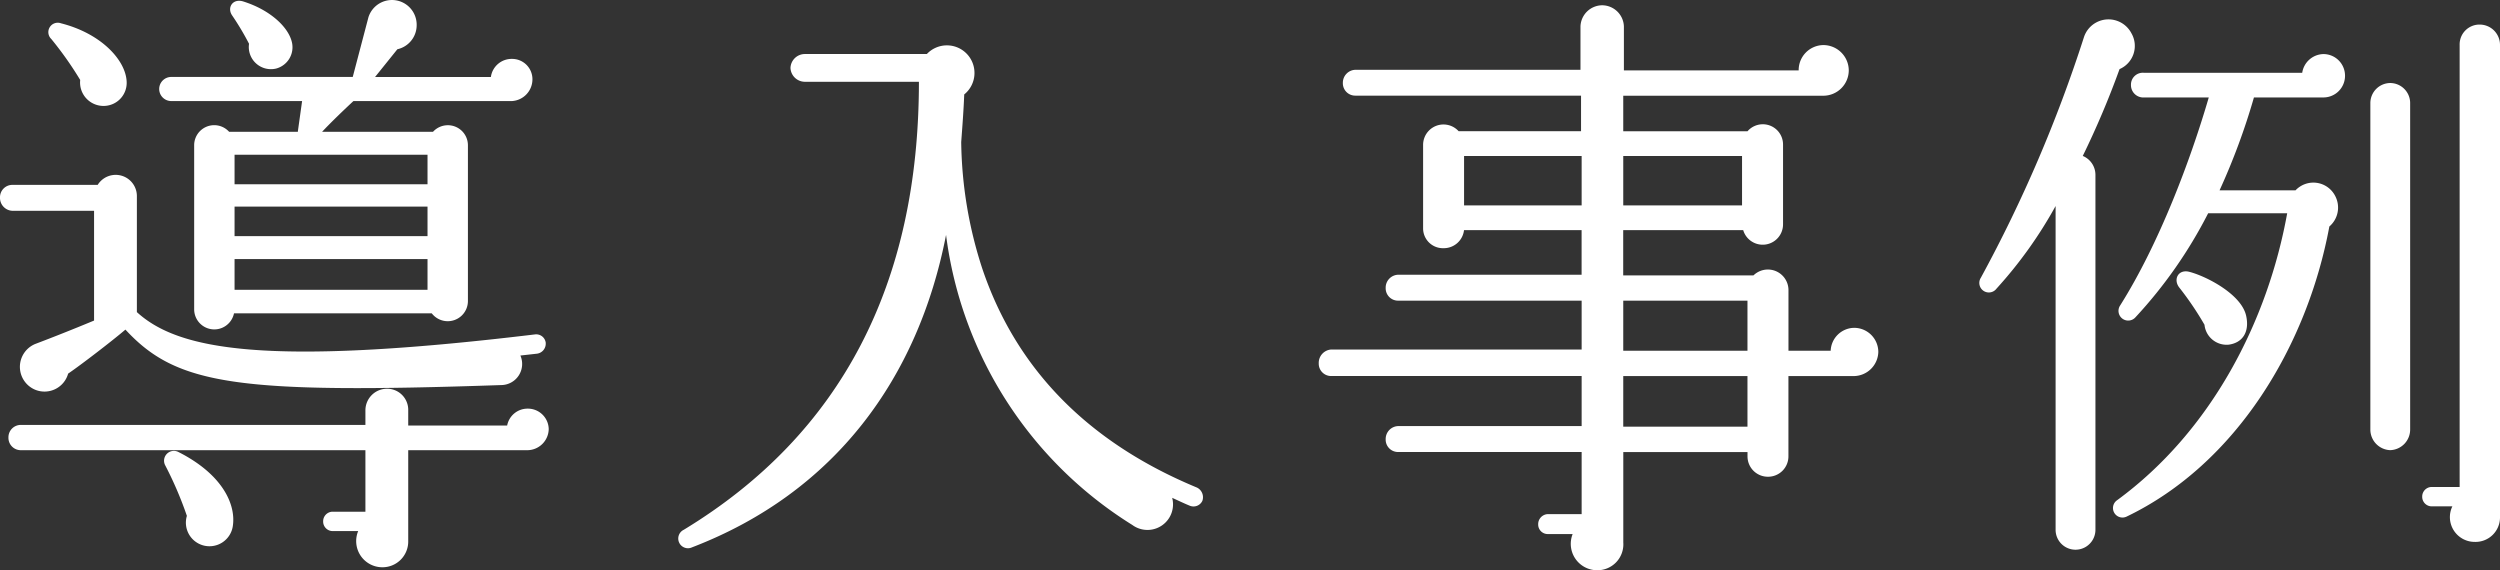 <svg xmlns="http://www.w3.org/2000/svg" width="232.176" height="52.954" viewBox="0 0 232.176 52.954"><rect x="0" y="0" width="232.176" height="52.954" fill="#333333" stroke="none"/><path d="M52.136-39.816a1.888,1.888,0,0,0-1.9-1.9,1.945,1.945,0,0,0-1.96,1.68H37.52l2.072-2.576a2.289,2.289,0,0,0,1.792-2.24,2.293,2.293,0,0,0-4.48-.728L35.448-40.04H18.592a1.123,1.123,0,0,0-1.12,1.12,1.123,1.123,0,0,0,1.12,1.12H30.744L30.352-35v.056H23.968a1.863,1.863,0,0,0-3.248,1.232V-18.48a1.869,1.869,0,0,0,3.7.392H42.784a1.874,1.874,0,0,0,3.36-1.12v-14.5A1.863,1.863,0,0,0,42.9-34.944h-10.3c.84-.9,2.184-2.184,2.912-2.856H50.232A2.024,2.024,0,0,0,52.136-39.816ZM29.792-43.288c-.336-1.4-2.016-2.968-4.48-3.752-1.008-.336-1.568.56-1.064,1.288a25.076,25.076,0,0,1,1.568,2.632,2.057,2.057,0,0,0,2.52,2.3A2.047,2.047,0,0,0,29.792-43.288Zm-15.344,3.64c-.112-1.96-2.352-4.424-6.1-5.376a.875.875,0,0,0-.9,1.456,32.353,32.353,0,0,1,2.688,3.808,2.178,2.178,0,0,0,2.3,2.408A2.143,2.143,0,0,0,14.448-39.648Zm10.024,6.832h17.92v2.744H24.472Zm28.9,17.472a.892.892,0,0,0-1.008-.784C27.216-13.1,19.208-14.728,15.4-18.2V-28.952a1.968,1.968,0,0,0-3.64-1.064h-7.9A1.148,1.148,0,0,0,2.688-28.84a1.2,1.2,0,0,0,1.176,1.232h7.56v10.192c-2.016.84-3.864,1.568-5.488,2.184a2.3,2.3,0,0,0,.056,4.256,2.277,2.277,0,0,0,3.024-1.512c1.232-.84,4.144-3.08,5.32-4.088,4.76,5.152,10.36,5.992,34.888,5.152a1.959,1.959,0,0,0,1.792-2.744l1.512-.168A.935.935,0,0,0,53.368-15.344ZM24.472-28h17.92v2.744H24.472Zm0,4.872h17.92v2.856H24.472ZM53.648-7.336a1.936,1.936,0,0,0-1.96-1.9,1.927,1.927,0,0,0-1.9,1.568H40.6v-1.4a1.961,1.961,0,0,0-1.96-2.016,2.008,2.008,0,0,0-2.016,2.016v1.344H4.648A1.148,1.148,0,0,0,3.472-6.552,1.148,1.148,0,0,0,4.648-5.376H36.624V.336H33.6a.885.885,0,0,0-.9.9.885.885,0,0,0,.9.9h2.352a2.43,2.43,0,0,0,2.24,3.36A2.39,2.39,0,0,0,40.6,3.08V-5.376H51.632A2,2,0,0,0,53.648-7.336ZM24.3,1.736c.336-1.96-.84-4.816-5.04-6.944a.913.913,0,0,0-1.232,1.232,33.963,33.963,0,0,1,2.016,4.7A2.191,2.191,0,1,0,24.3,1.736ZM114.352-.672a1,1,0,0,0-.5-1.232c-10.136-4.2-16.8-11.032-19.936-20.328a39.26,39.26,0,0,1-1.96-11.76c.112-1.512.224-2.968.28-4.424a2.554,2.554,0,0,0,.952-1.96,2.56,2.56,0,0,0-4.424-1.792H77.392A1.342,1.342,0,0,0,76.1-40.88a1.342,1.342,0,0,0,1.288,1.288h10.64c0,18.7-7.168,32.7-21.84,41.608a.9.9,0,1,0,.784,1.624c13.272-5.1,21-15.736,23.576-29.008a37.273,37.273,0,0,0,17.3,26.936,2.373,2.373,0,0,0,3.7-2.52c.5.224,1.064.5,1.624.728A.908.908,0,0,0,114.352-.672ZM177.128-14.5a2.247,2.247,0,0,0-2.24-2.24,2.213,2.213,0,0,0-2.184,2.128h-3.92v-5.656a1.913,1.913,0,0,0-3.248-1.344h-12.1v-4.2h11.144a1.889,1.889,0,0,0,3.7-.56v-7.392a1.879,1.879,0,0,0-3.3-1.232H153.44v-3.3h18.592a2.366,2.366,0,0,0,2.352-2.352,2.366,2.366,0,0,0-2.352-2.352,2.319,2.319,0,0,0-2.3,2.352H153.5v-4.088a2.034,2.034,0,0,0-2.016-1.96,2.034,2.034,0,0,0-2.016,1.96v4.032H128.576A1.2,1.2,0,0,0,127.4-39.48a1.148,1.148,0,0,0,1.176,1.176H149.52V-35H138.152a1.894,1.894,0,0,0-3.3,1.288v7.728a1.842,1.842,0,0,0,1.9,1.848,1.89,1.89,0,0,0,1.9-1.68h10.92v4.144H132.552a1.2,1.2,0,0,0-1.176,1.232,1.148,1.148,0,0,0,1.176,1.176h17.024v4.536h-23.24a1.246,1.246,0,0,0-1.176,1.288,1.148,1.148,0,0,0,1.176,1.176h23.24v4.648H132.552a1.2,1.2,0,0,0-1.176,1.232,1.148,1.148,0,0,0,1.176,1.176h17.024V.56H146.44a.933.933,0,0,0-.9.952.885.885,0,0,0,.9.9h2.3a2.453,2.453,0,0,0,2.24,3.36,2.407,2.407,0,0,0,2.464-2.576v-8.4h11.536v.392a1.888,1.888,0,0,0,1.9,1.9,1.888,1.888,0,0,0,1.9-1.9v-7.448h6.048A2.3,2.3,0,0,0,177.128-14.5ZM138.656-32.7h10.92v4.592h-10.92Zm14.784,0h11.032v4.592H153.44Zm0,13.44h11.536v4.648H153.44Zm0,7h11.536v4.7H153.44Zm47.208-31.808a2.4,2.4,0,0,0-4.424.336,129.541,129.541,0,0,1-9.576,22.344.886.886,0,0,0,1.456,1.008,40.1,40.1,0,0,0,5.488-7.672V2.016a1.848,1.848,0,1,0,3.7,0V-30.968a1.9,1.9,0,0,0-1.176-1.736,81.345,81.345,0,0,0,3.416-8.064A2.346,2.346,0,0,0,200.648-44.072Zm34.216,1.064a1.888,1.888,0,0,0-1.9-1.9,1.842,1.842,0,0,0-1.848,1.9V-1.96h-2.576a.885.885,0,0,0-.9.9.885.885,0,0,0,.9.9h1.9a2.3,2.3,0,0,0,2.072,3.3A2.273,2.273,0,0,0,234.864.9Zm-14.392,2.856a2.008,2.008,0,0,0-2.016-2.016,2.038,2.038,0,0,0-1.96,1.736H201.768a1.1,1.1,0,0,0-1.176,1.12,1.148,1.148,0,0,0,1.176,1.176h6.048c-1.68,5.768-4.592,13.552-8.232,19.32a.9.9,0,0,0,1.4,1.12,42.677,42.677,0,0,0,6.776-9.688H215.1C213.3-17.416,208.1-7.168,199.3-.728a.882.882,0,0,0,.9,1.512c10.136-4.872,16.744-15.792,18.816-26.936a2.309,2.309,0,0,0,.56-2.8,2.276,2.276,0,0,0-3.7-.56h-7.056a61.5,61.5,0,0,0,3.192-8.624h6.44A2.008,2.008,0,0,0,220.472-40.152Zm6.048,2.52a1.864,1.864,0,0,0-1.848-1.848,1.864,1.864,0,0,0-1.848,1.848V-7.28a1.914,1.914,0,0,0,1.848,1.9,1.914,1.914,0,0,0,1.848-1.9ZM211.288-17.864c-.448-2.016-3.752-3.7-5.32-4.088-1.008-.224-1.456.728-.9,1.456a28.824,28.824,0,0,1,2.352,3.472,2.064,2.064,0,0,0,2.24,1.848C210.952-15.344,211.624-16.352,211.288-17.864Z" transform="translate(-2.688 47.186)" fill="#fff"/></svg>